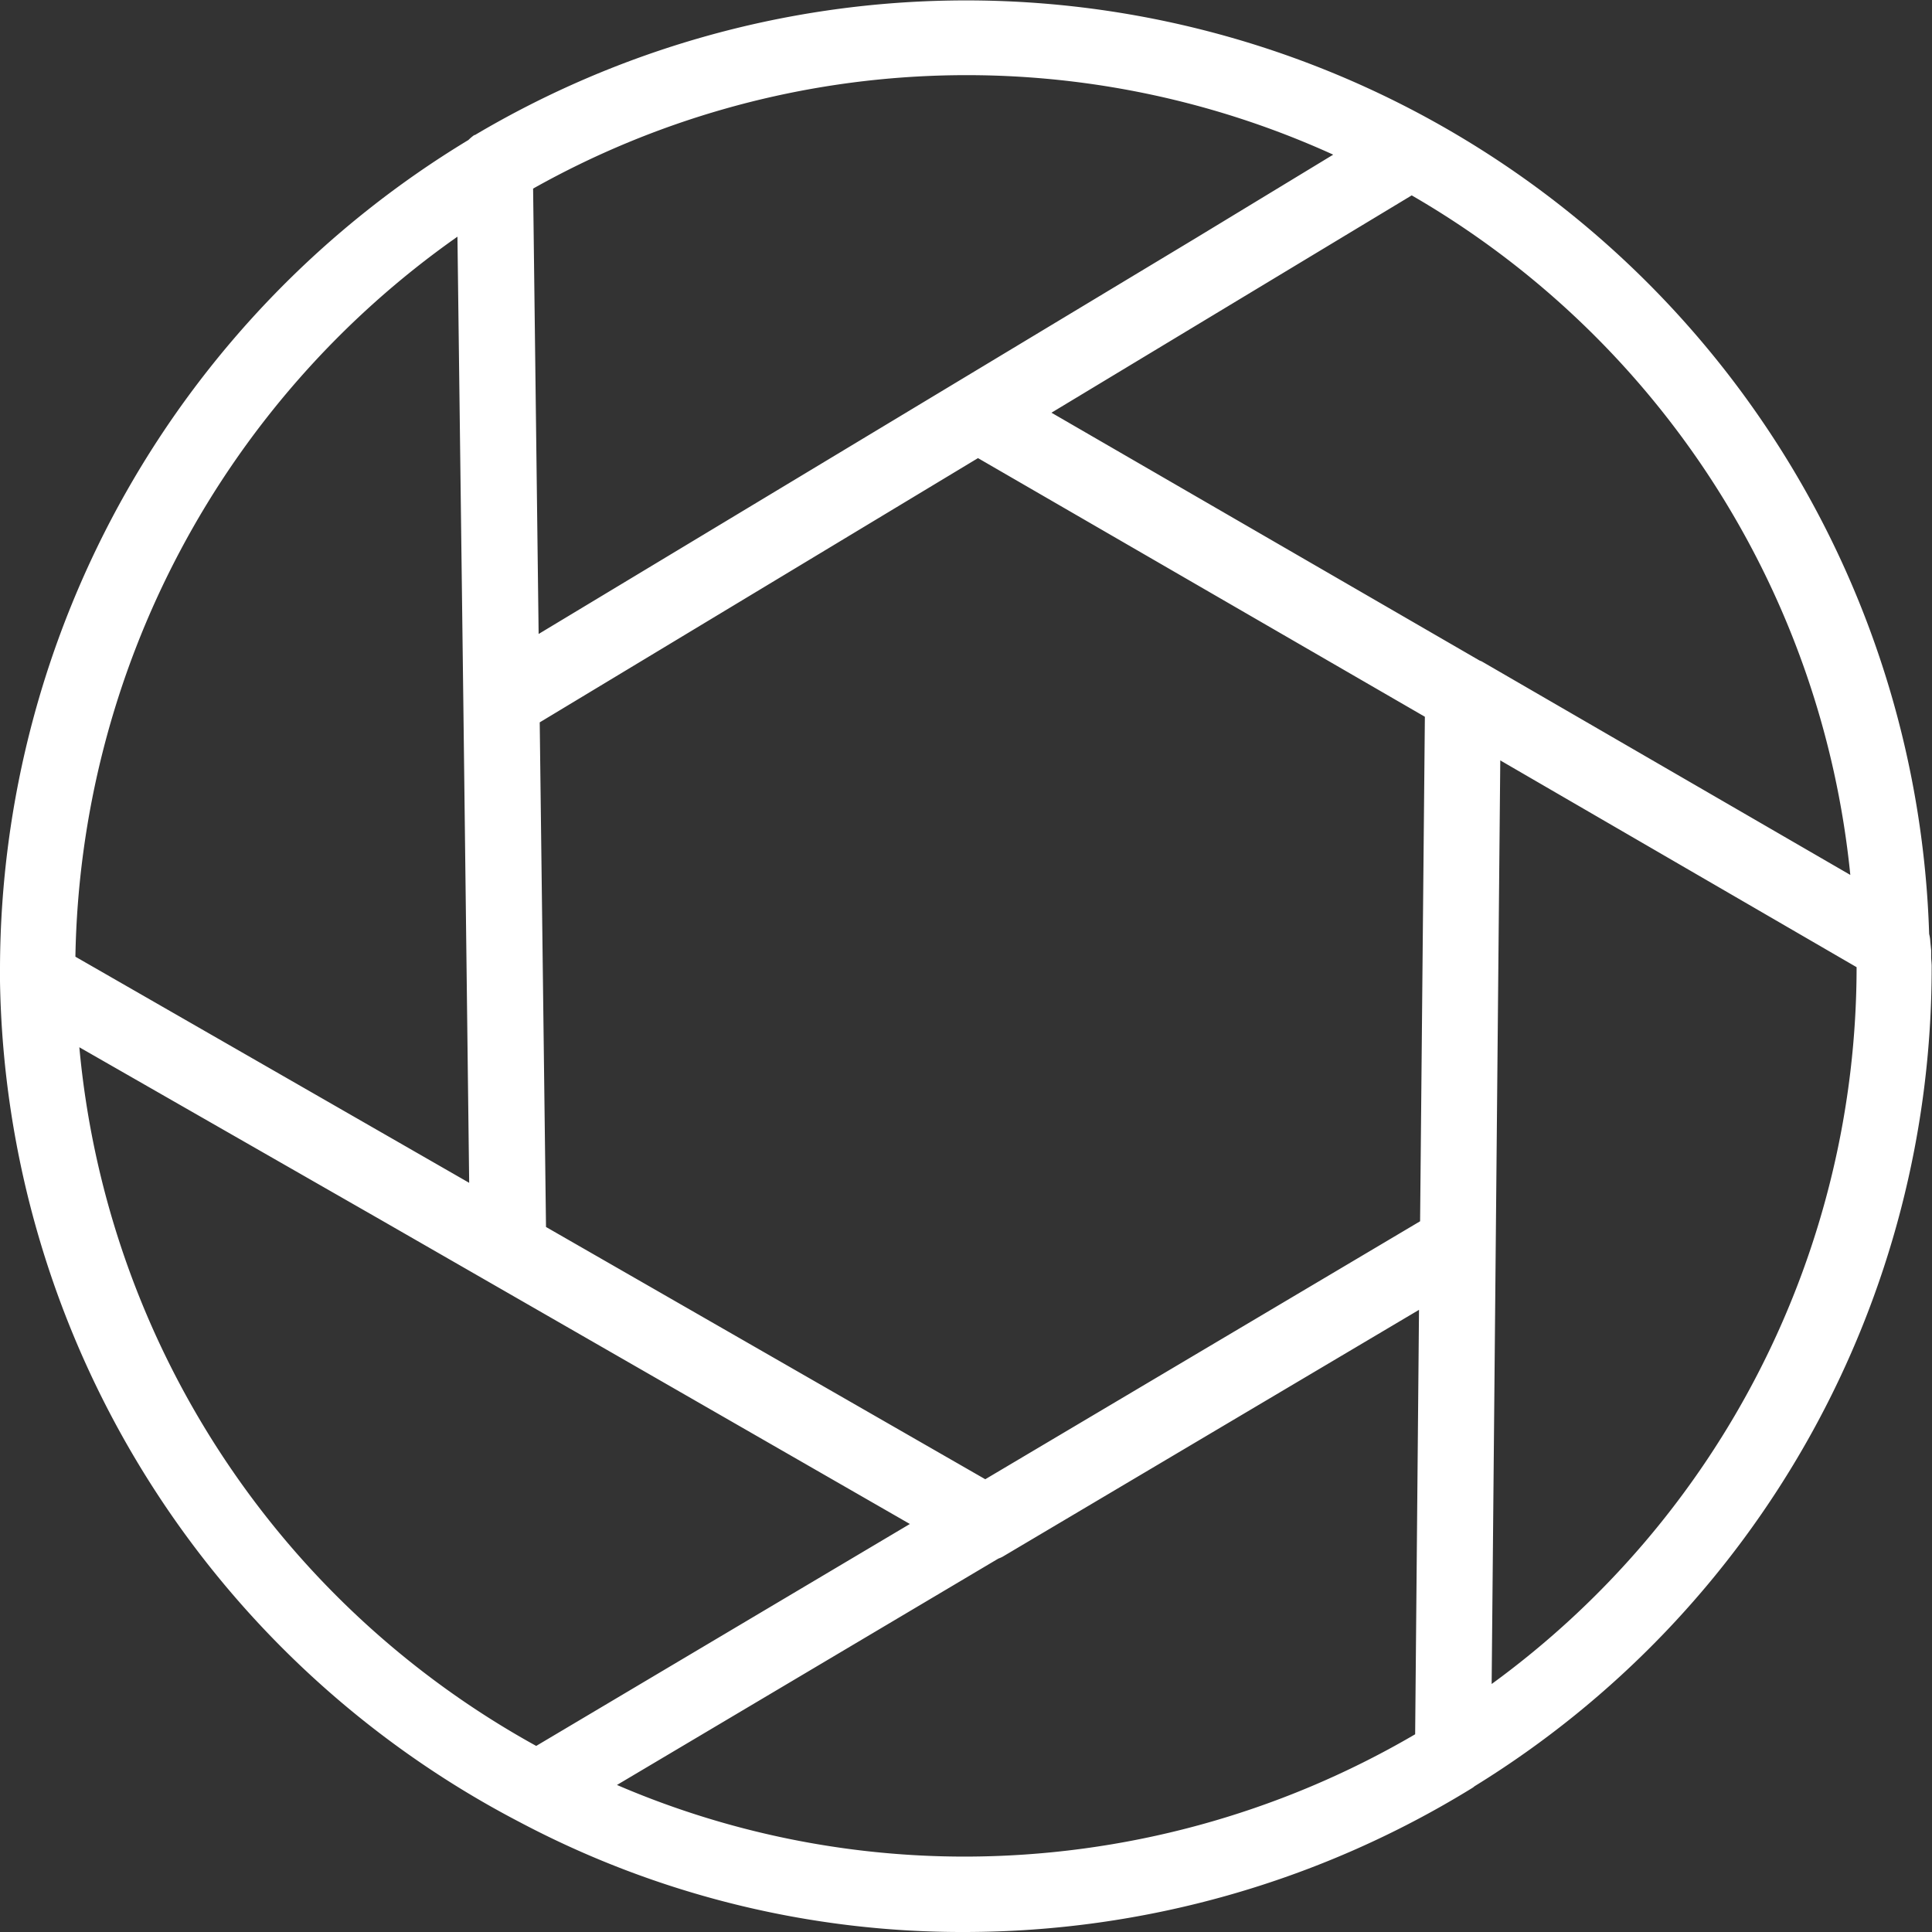 <svg xmlns="http://www.w3.org/2000/svg" viewBox="0 0 230.6 230.6"><rect x="0" y="0" width="230.6" height="230.6" fill="#333333" stroke="none"/><defs><style>.cls-1{fill:#fff;}</style></defs><g id="Layer_2" data-name="Layer 2"><g id="Layer_1-2" data-name="Layer 1"><path class="cls-1" d="M115.2,230.6A112.92,112.92,0,0,1,62,217.47,115.24,115.24,0,0,1,0,117.14V115.4A115.84,115.84,0,0,1,55.91,16.71a5.3,5.3,0,0,1,.63-.54l.07-.05.07,0a115,115,0,0,1,173.58,95.36,4.45,4.45,0,0,1,.14.94l.1,1v.1c0,.24,0,.49,0,.73s.06.71.06,1.07a114.7,114.7,0,0,1-54.54,97.87l-.19.15-.12.08A115.66,115.66,0,0,1,115.2,230.6ZM73.64,213.05a105,105,0,0,0,41.56,8.55A106.6,106.6,0,0,0,168.91,207l.46-50.66L119.85,185.7a3.15,3.15,0,0,1-.69.33ZM9.47,125A106.26,106.26,0,0,0,64,208.39L108.6,181.9,45.48,145.62Zm168.57,76a105.89,105.89,0,0,0,43.56-85.56L179.07,90.76ZM117.6,176.56l51.9-30.79.57-60.22L116.73,54.68,64.42,86.22l.75,60.23ZM56,141.18l-.7-57.55-.7-55.38A107.3,107.3,0,0,0,9,114.19ZM176.85,78.94l44,25.49a105.83,105.83,0,0,0-52.35-81.11l-43,25.94,51.1,29.58ZM64.29,75.67l78.37-47.21,16.47-10a105.63,105.63,0,0,0-95.5,4.05Z"/></g></g></svg>